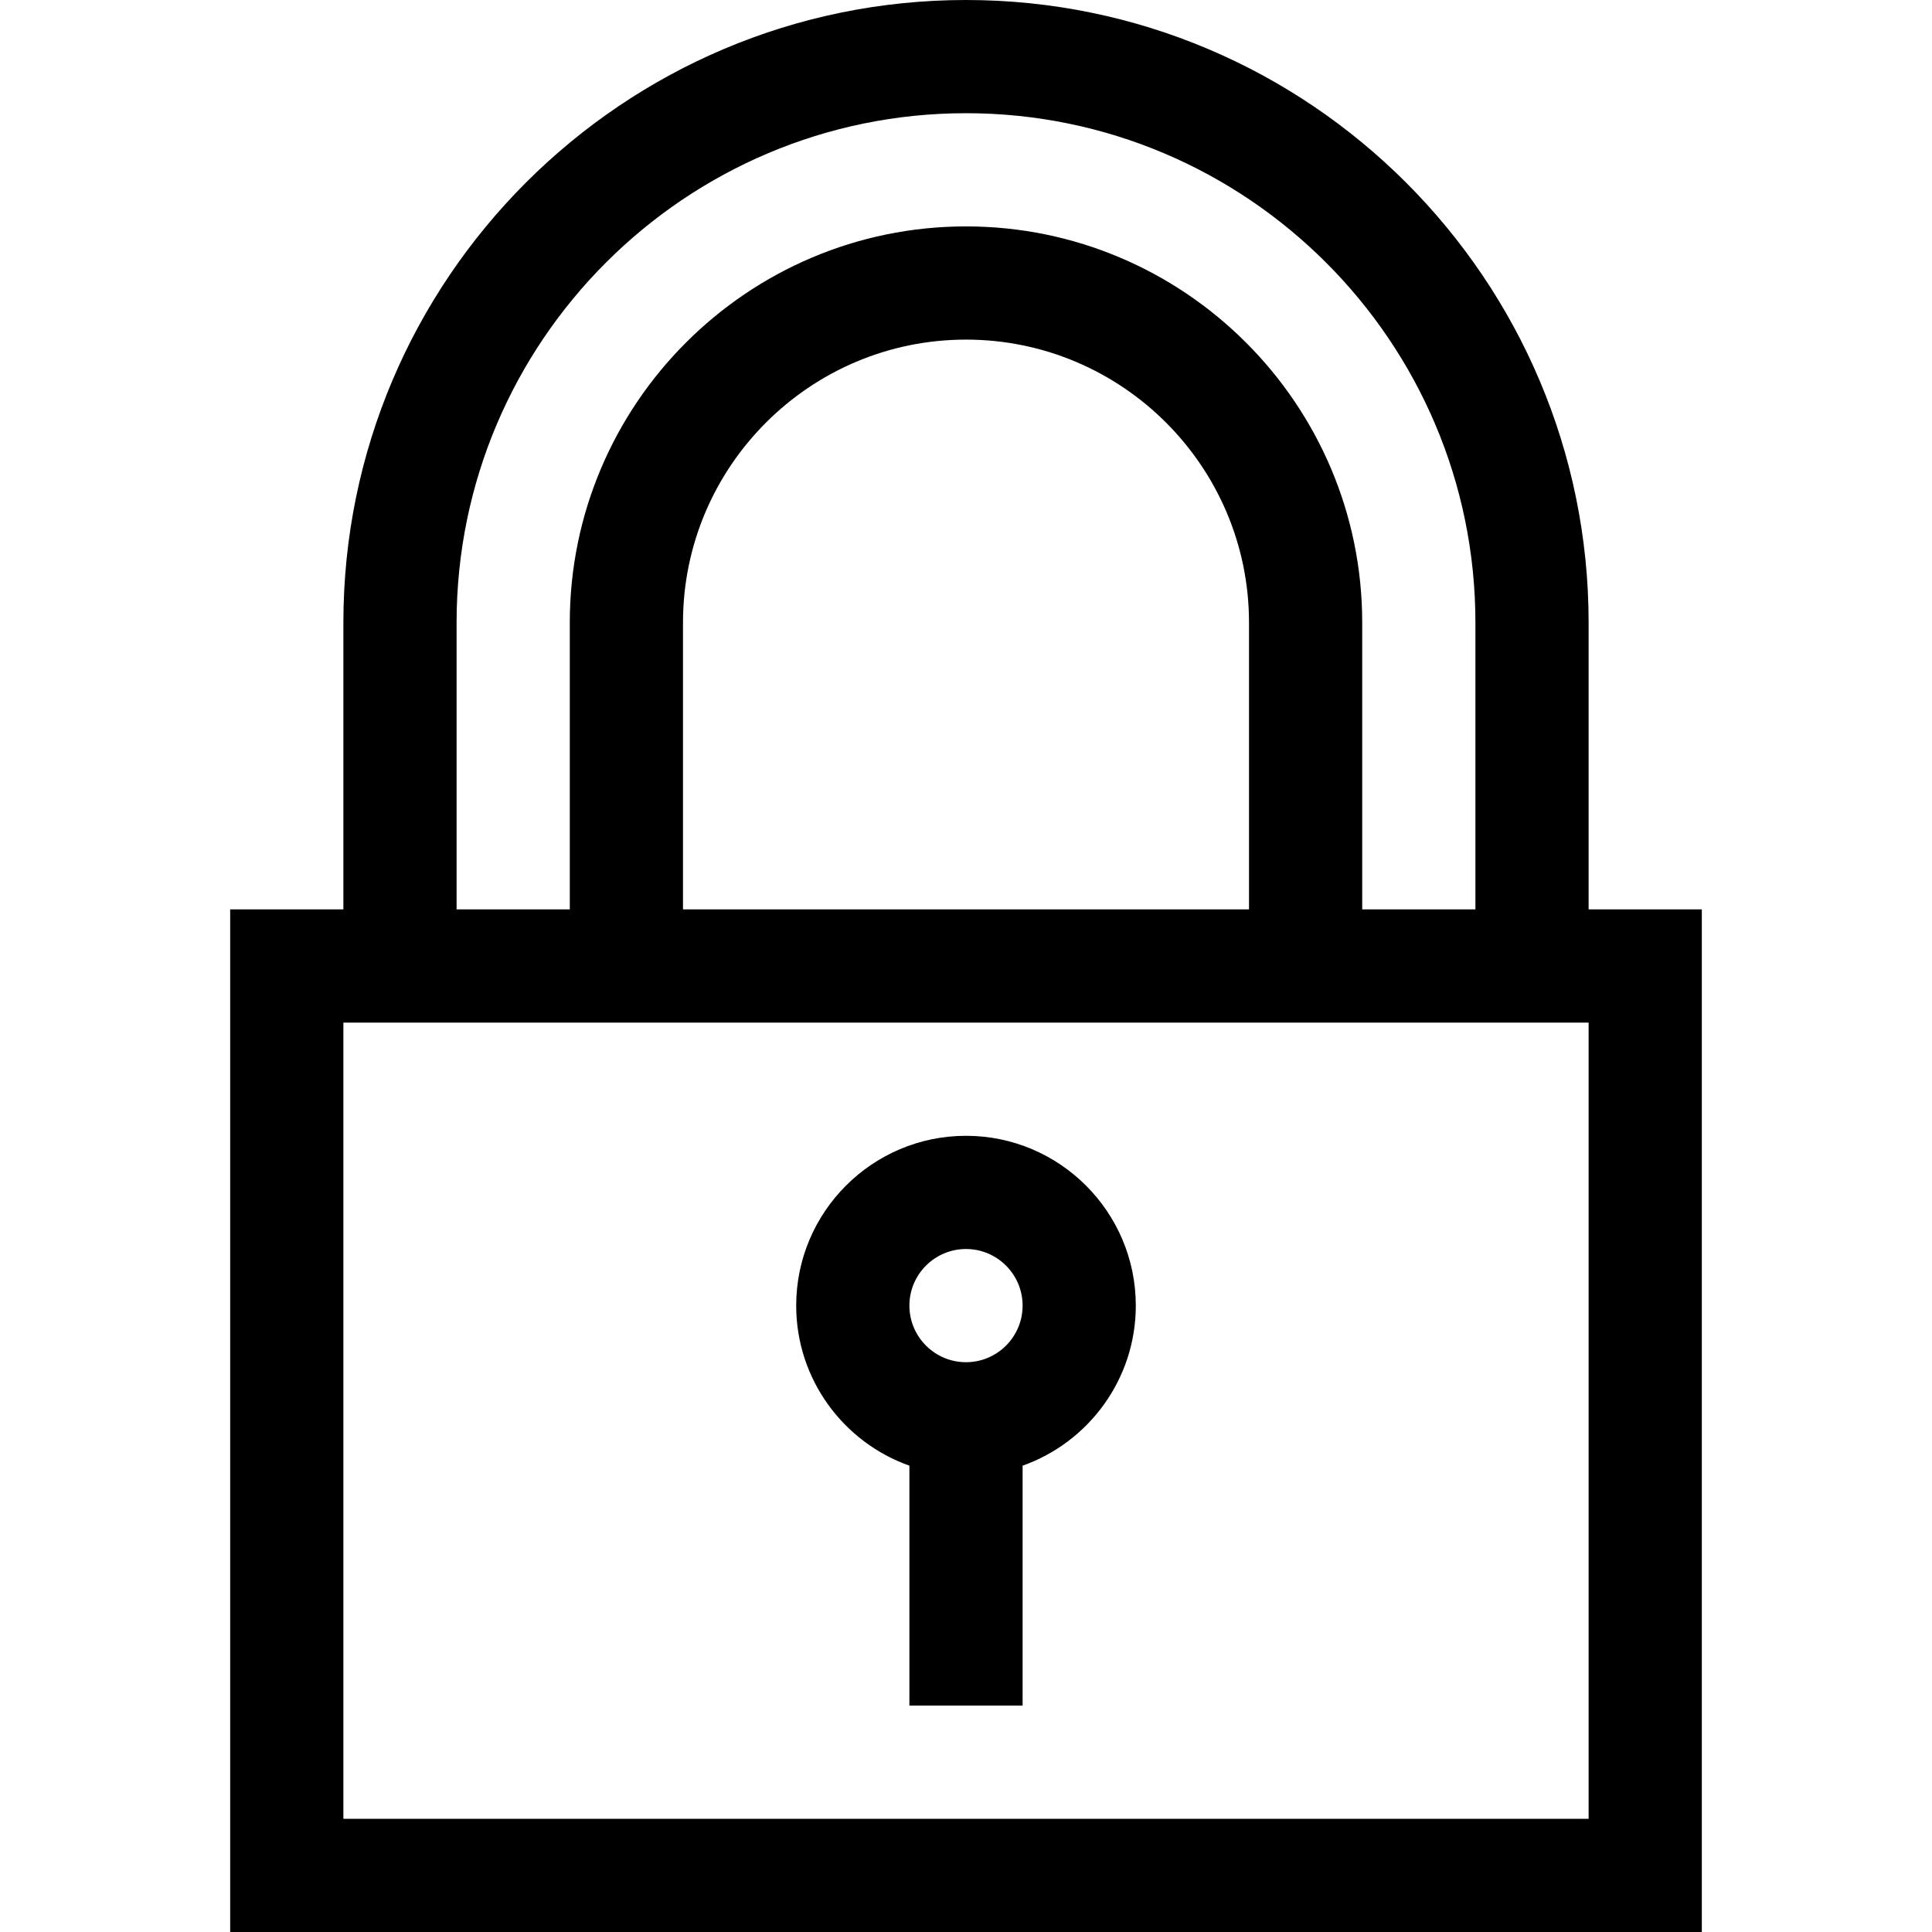 <?xml version="1.0" encoding="iso-8859-1"?>
<!-- Generator: Adobe Illustrator 19.0.0, SVG Export Plug-In . SVG Version: 6.00 Build 0)  -->
<svg version="1.1" id="Capa_1" xmlns="http://www.w3.org/2000/svg" xmlns:xlink="http://www.w3.org/1999/xlink" x="0px" y="0px"
	 viewBox="0 0 512 512" style="enable-background:new 0 0 512 512;" xml:space="preserve">
<g>
	<g>
		<path d="M256,301c-24.813,0-45,20.187-45,45c0,19.555,12.541,36.228,30,42.42V452h30v-63.58c17.459-6.192,30-22.865,30-42.42
			C301,321.187,280.813,301,256,301z M256,361c-8.271,0-15-6.729-15-15s6.729-15,15-15s15,6.729,15,15S264.271,361,256,361z"/>
	</g>
</g>
<g>
	<g>
		<path d="M421,241v-76C421,74.019,346.981,0,256,0S91,74.019,91,165v76H61v271h390V241H421z M121,165c0-74.439,60.561-135,135-135
			s135,60.561,135,135v76h-30v-76c0-57.897-47.103-105-105-105c-57.897,0-105,47.103-105,105v76h-30V165z M331,165v76H181v-76
			c0-41.355,33.645-75,75-75S331,123.645,331,165z M421,482H91V271h330V482z"/>
	</g>
</g>
<g>
</g>
<g>
</g>
<g>
</g>
<g>
</g>
<g>
</g>
<g>
</g>
<g>
</g>
<g>
</g>
<g>
</g>
<g>
</g>
<g>
</g>
<g>
</g>
<g>
</g>
<g>
</g>
<g>
</g>
</svg>
